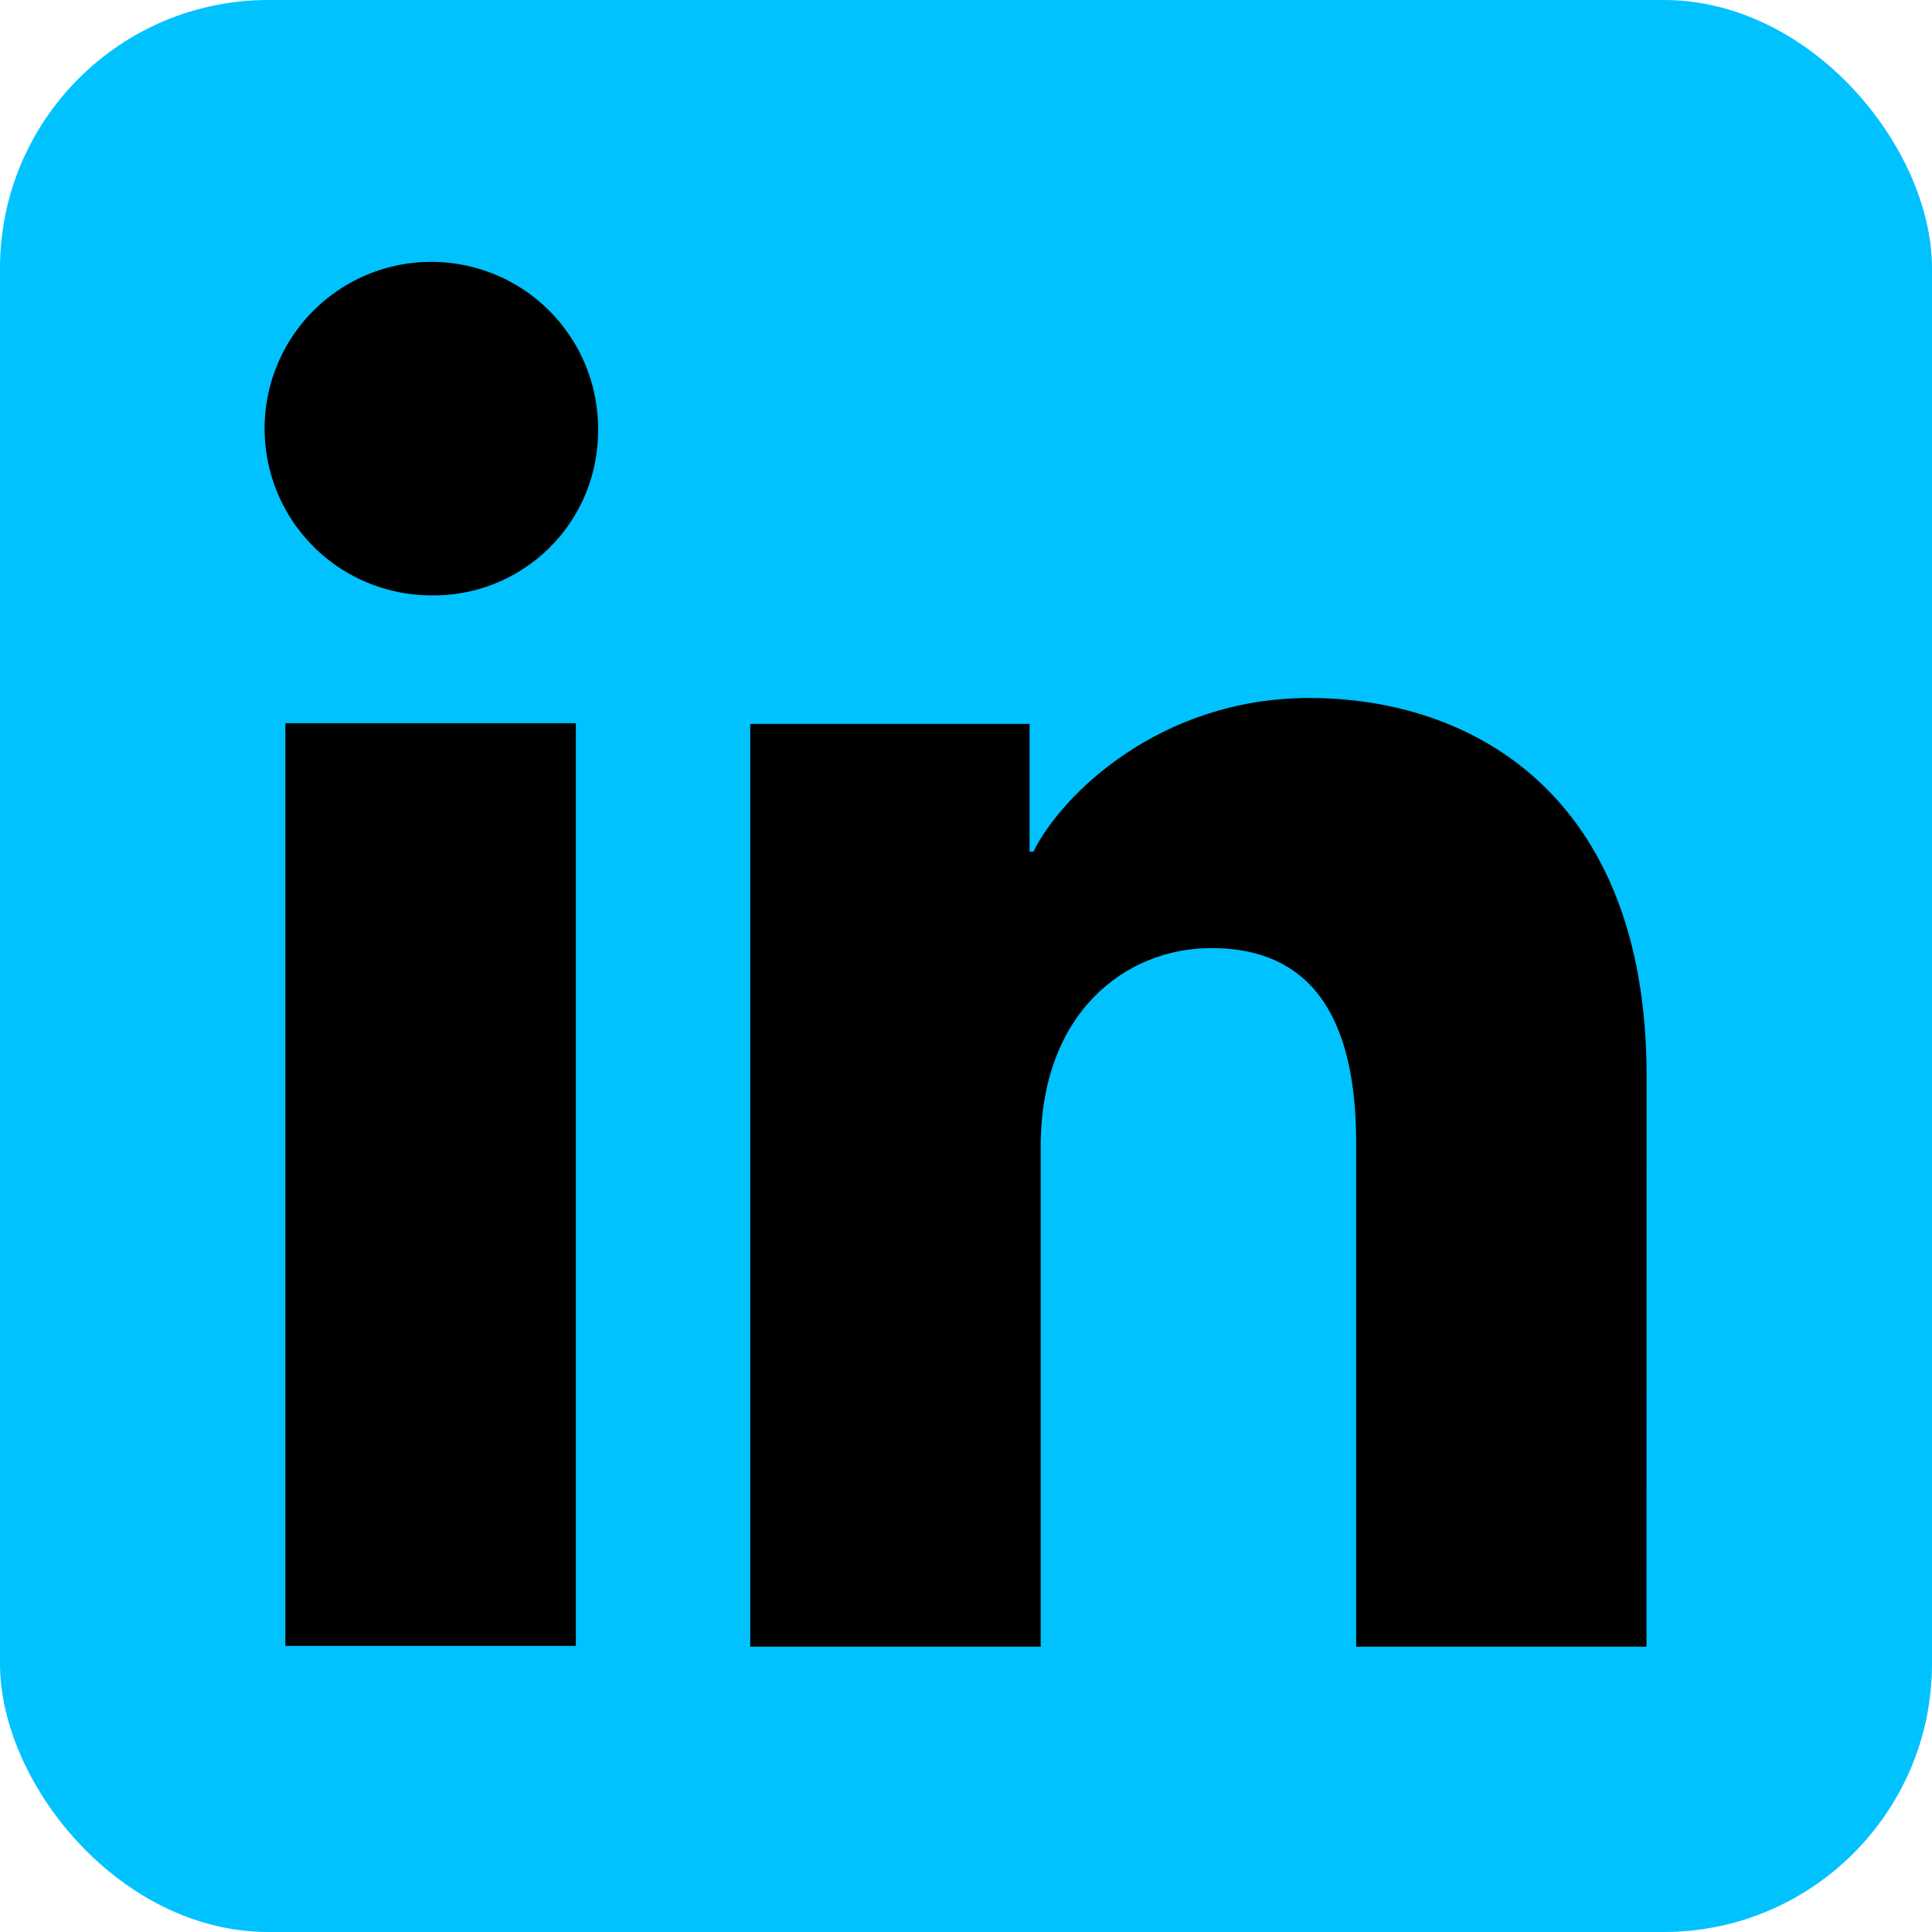 <svg width="36" height="36" viewBox="0 0 36 36" fill="none" xmlns="http://www.w3.org/2000/svg">
	<rect width="36" height="36" rx="5" fill="#00C2FF"/>
	<path d="M10.73 30.669H5.317V13.476H10.73V30.669ZM8.02 11.094C7.406 11.09 6.807 10.905 6.298 10.562C5.789 10.218 5.393 9.731 5.161 9.163C4.929 8.595 4.87 7.97 4.992 7.369C5.114 6.767 5.411 6.215 5.847 5.782C6.282 5.349 6.836 5.055 7.439 4.937C8.041 4.819 8.665 4.882 9.232 5.118C9.799 5.354 10.283 5.753 10.623 6.264C10.964 6.775 11.145 7.375 11.145 7.989C11.15 8.4 11.073 8.808 10.918 9.189C10.763 9.569 10.533 9.915 10.241 10.204C9.949 10.494 9.602 10.722 9.221 10.875C8.839 11.028 8.431 11.102 8.02 11.094ZM30.68 30.684H25.27V21.291C25.27 18.521 24.092 17.666 22.572 17.666C20.967 17.666 19.392 18.876 19.392 21.361V30.684H13.98V13.489H19.185V15.871H19.255C19.777 14.814 21.607 13.006 24.4 13.006C27.42 13.006 30.682 14.799 30.682 20.049L30.68 30.684Z" fill="black"/>
</svg>
